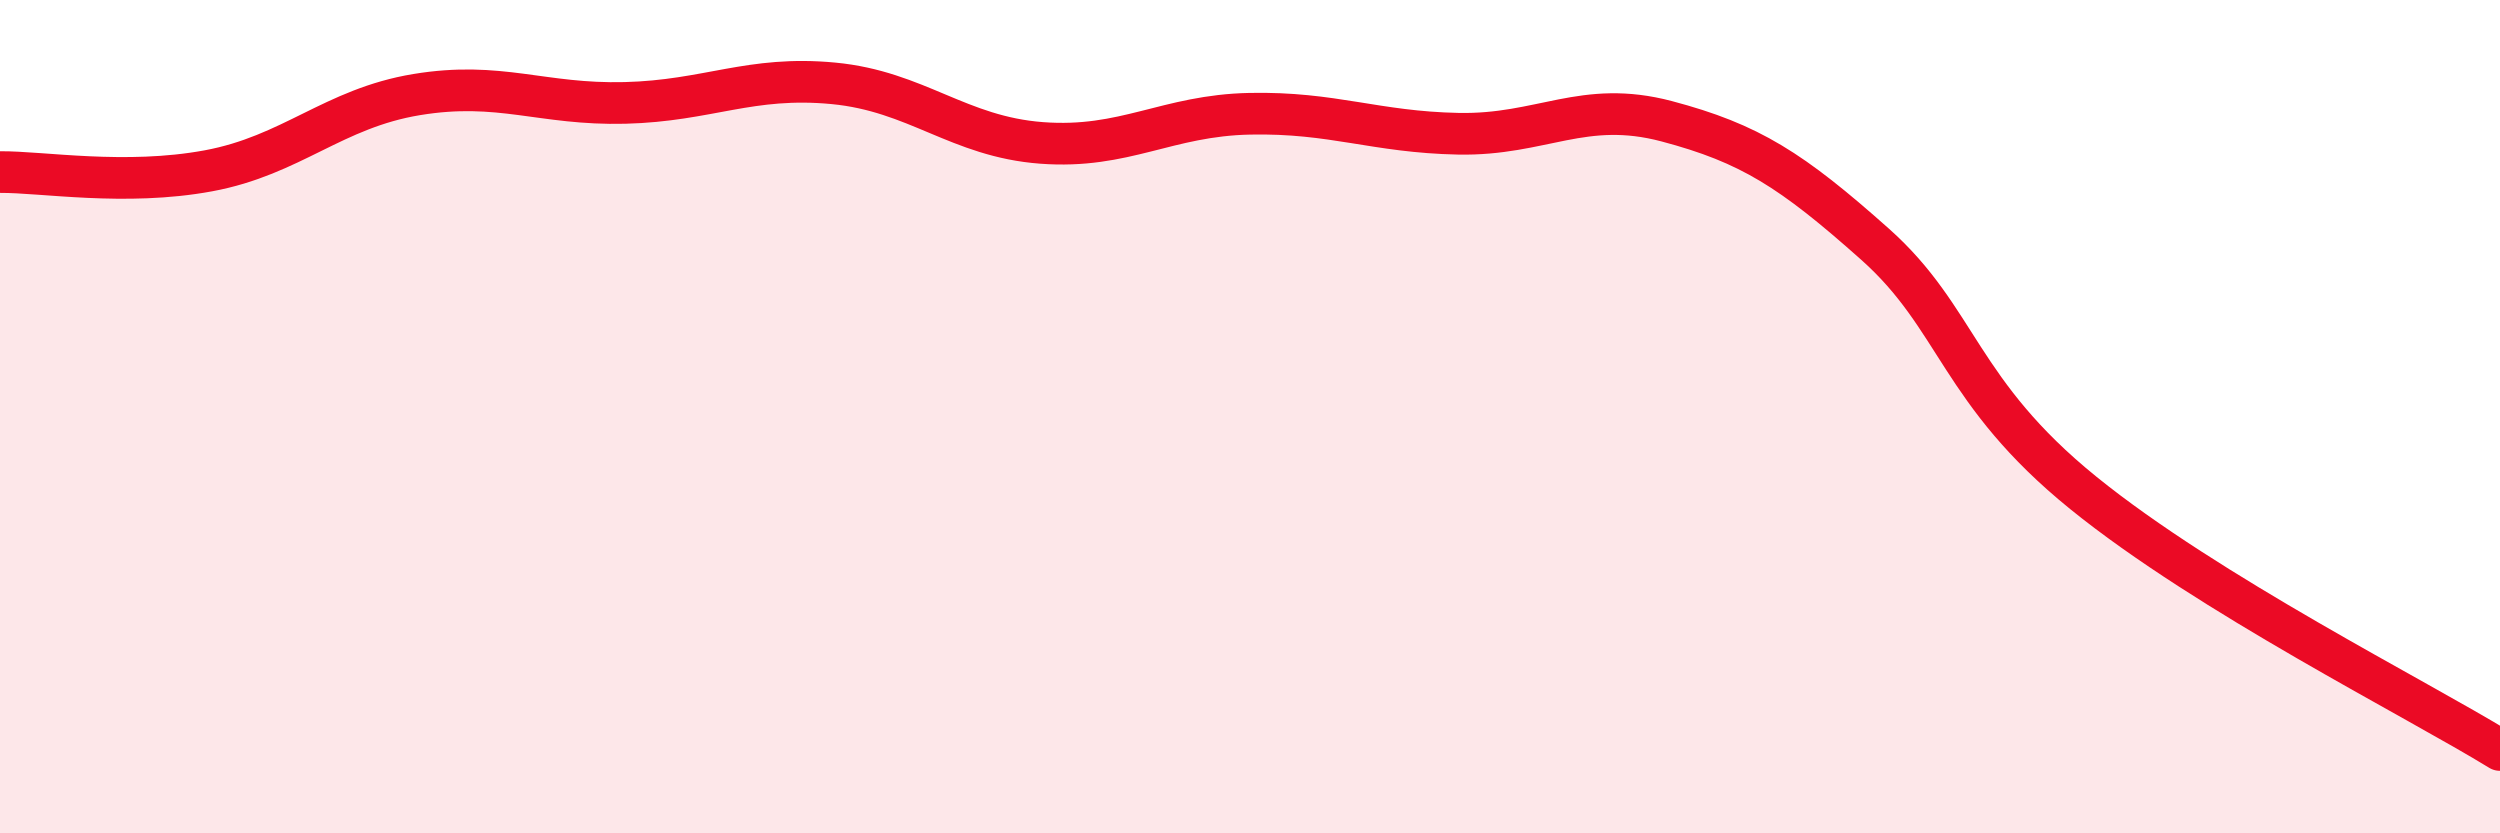 
    <svg width="60" height="20" viewBox="0 0 60 20" xmlns="http://www.w3.org/2000/svg">
      <path
        d="M 0,4.13 C 1,4.12 3,4.47 5,4.1 C 7,3.73 8,2.6 10,2.27 C 12,1.94 13,2.52 15,2.47 C 17,2.42 18,1.81 20,2 C 22,2.19 23,3.28 25,3.43 C 27,3.58 28,2.77 30,2.73 C 32,2.69 33,3.17 35,3.21 C 37,3.25 38,2.38 40,2.91 C 42,3.44 43,4.08 45,5.86 C 47,7.64 47,9.4 50,11.83 C 53,14.26 58,16.77 60,18L60 20L0 20Z"
        fill="#EB0A25"
        opacity="0.1"
        stroke-linecap="round"
        stroke-linejoin="round"
      />
      <path
        d="M 0,4.13 C 1,4.12 3,4.47 5,4.1 C 7,3.73 8,2.6 10,2.27 C 12,1.94 13,2.52 15,2.47 C 17,2.42 18,1.81 20,2 C 22,2.19 23,3.28 25,3.43 C 27,3.58 28,2.77 30,2.73 C 32,2.69 33,3.17 35,3.21 C 37,3.25 38,2.38 40,2.91 C 42,3.44 43,4.08 45,5.86 C 47,7.64 47,9.4 50,11.83 C 53,14.26 58,16.77 60,18"
        stroke="#EB0A25"
        stroke-width="1"
        fill="none"
        stroke-linecap="round"
        stroke-linejoin="round"
      />
    </svg>
  